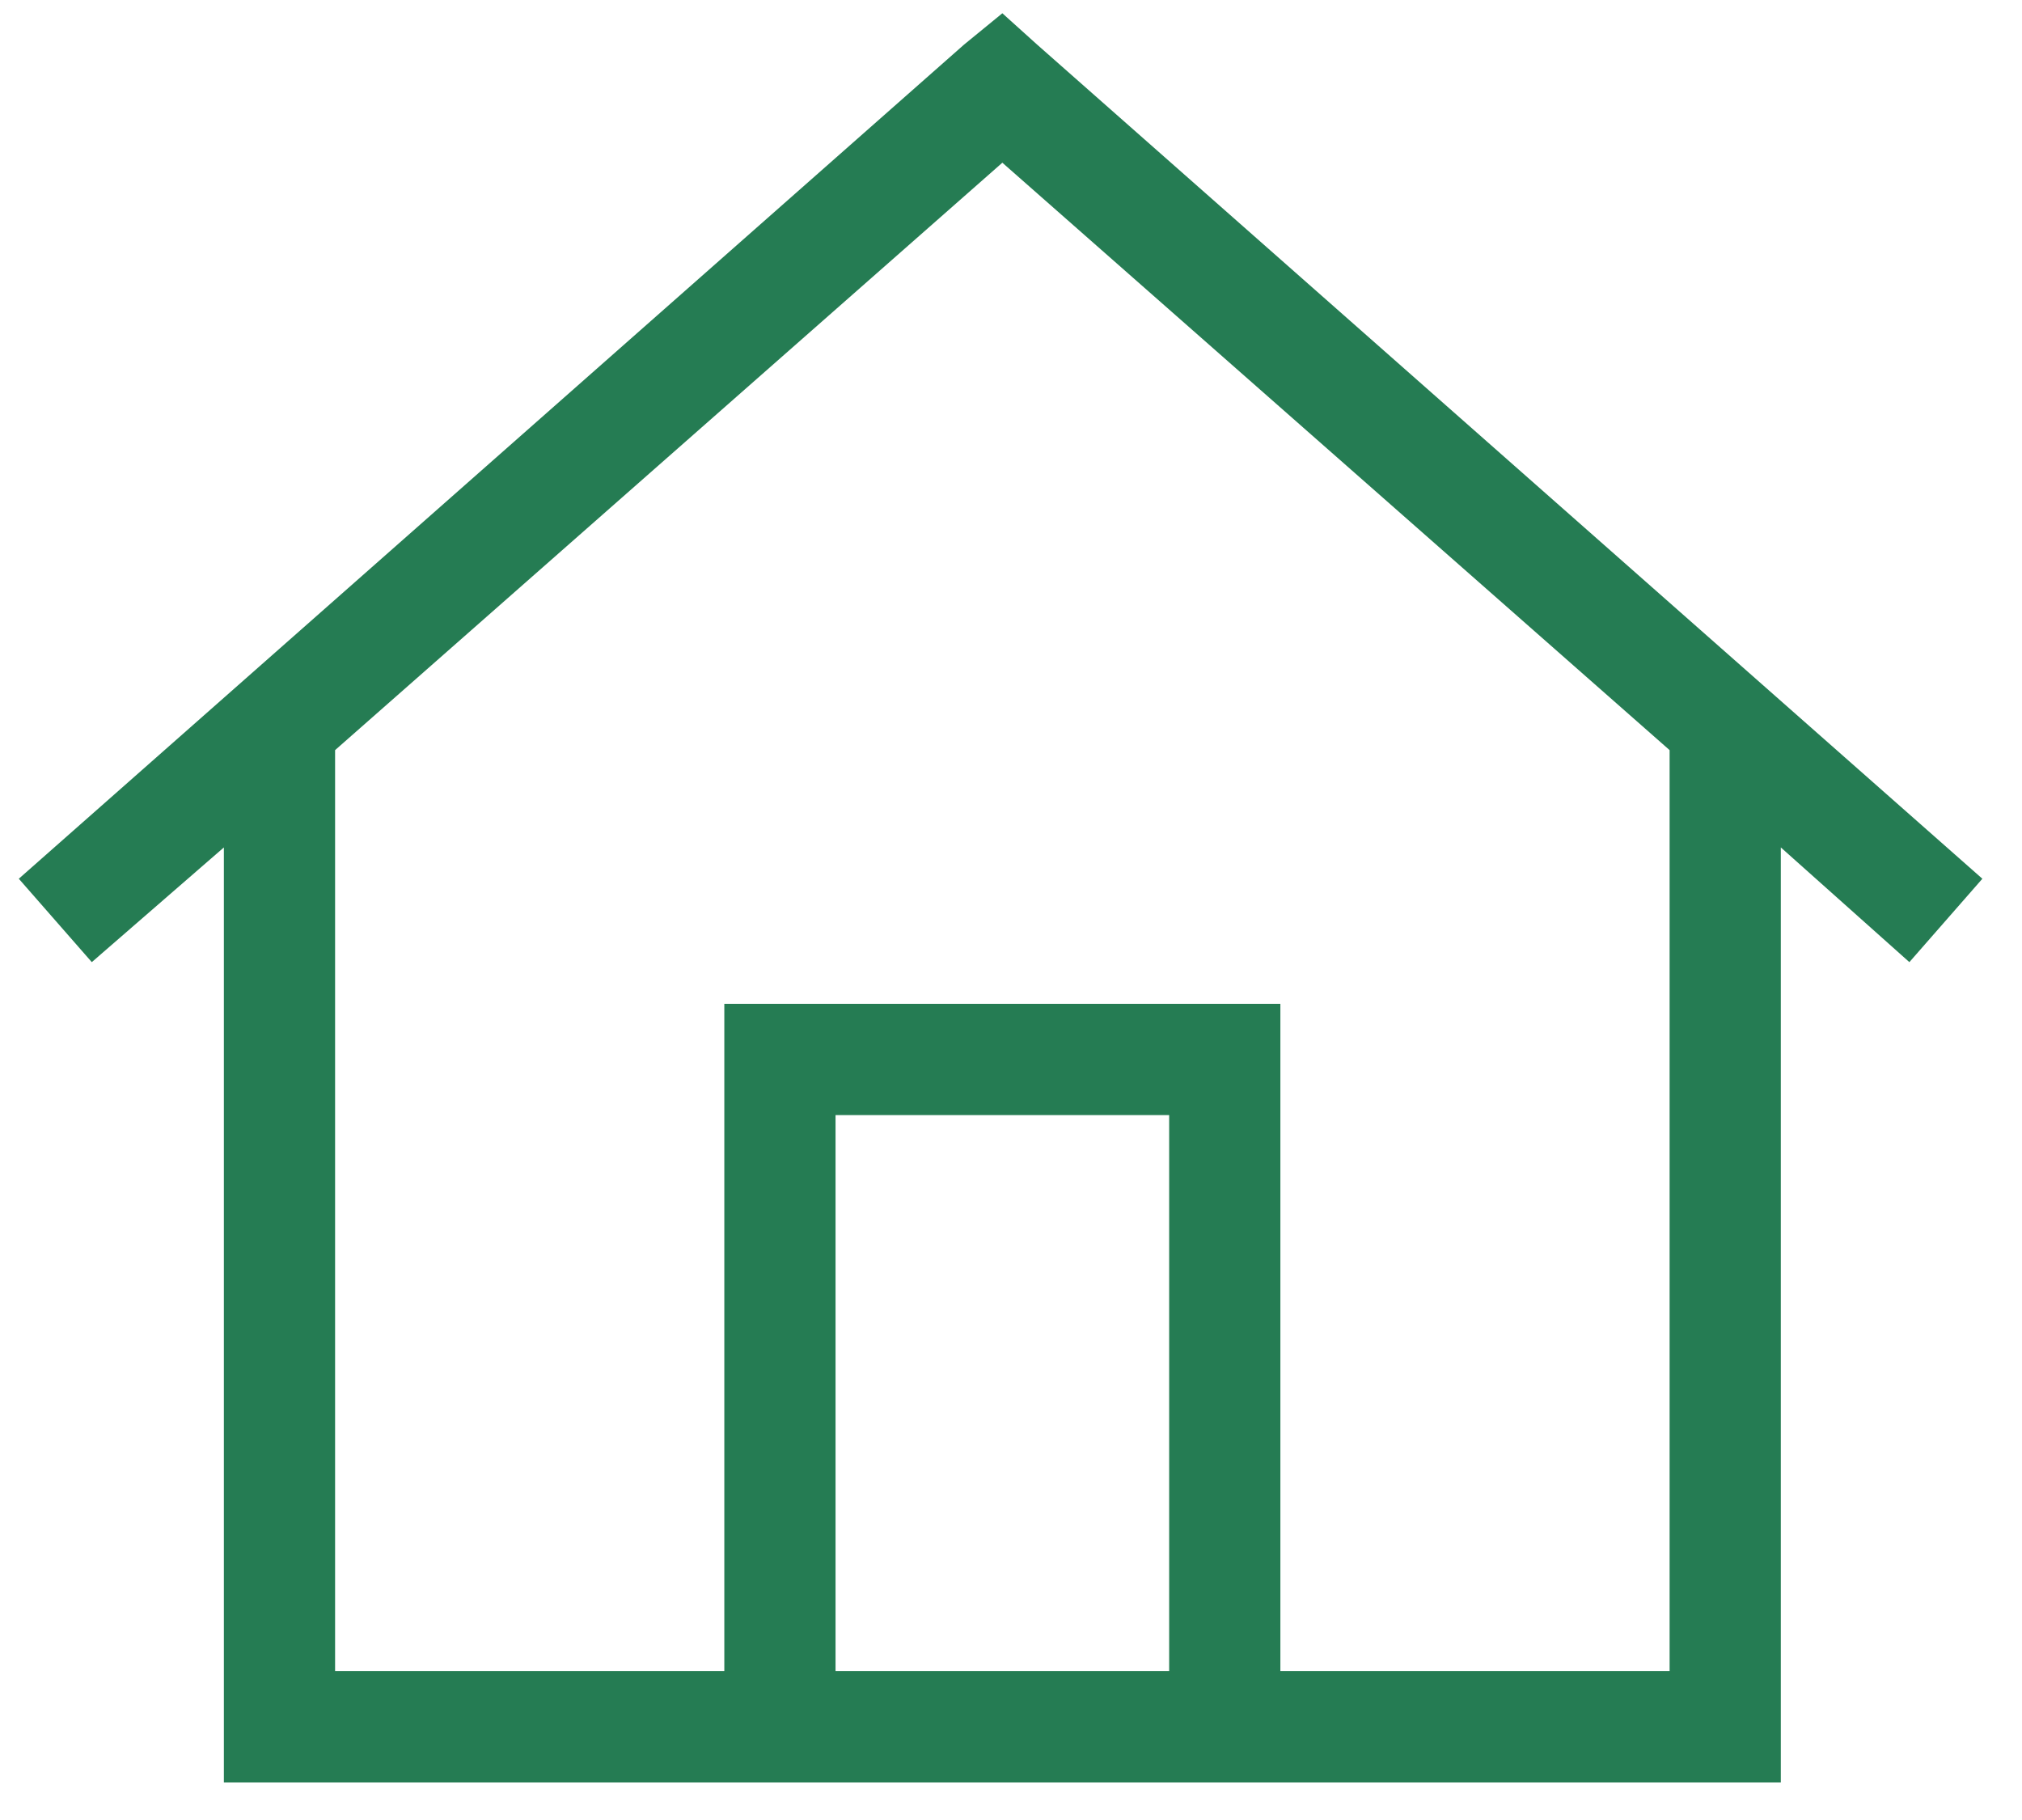 <svg width="50" height="45" viewBox="0 0 50 45" fill="none" xmlns="http://www.w3.org/2000/svg">
<path d="M25.645 1.102L49.02 21.727L47.215 23.789L44.036 20.953V42.695V44.07H42.661H6.911H5.536V42.695V20.953L2.27 23.789L0.465 21.727L23.84 1.102L24.786 0.328L25.645 1.102ZM8.286 41.32H17.911V26.195V24.82H19.286H30.286H31.661V26.195V41.32H41.286V18.547L24.786 4.023L8.286 18.547V41.32ZM20.661 41.32H28.911V27.57H20.661V41.32Z" fill="#257C53"/>
</svg>
